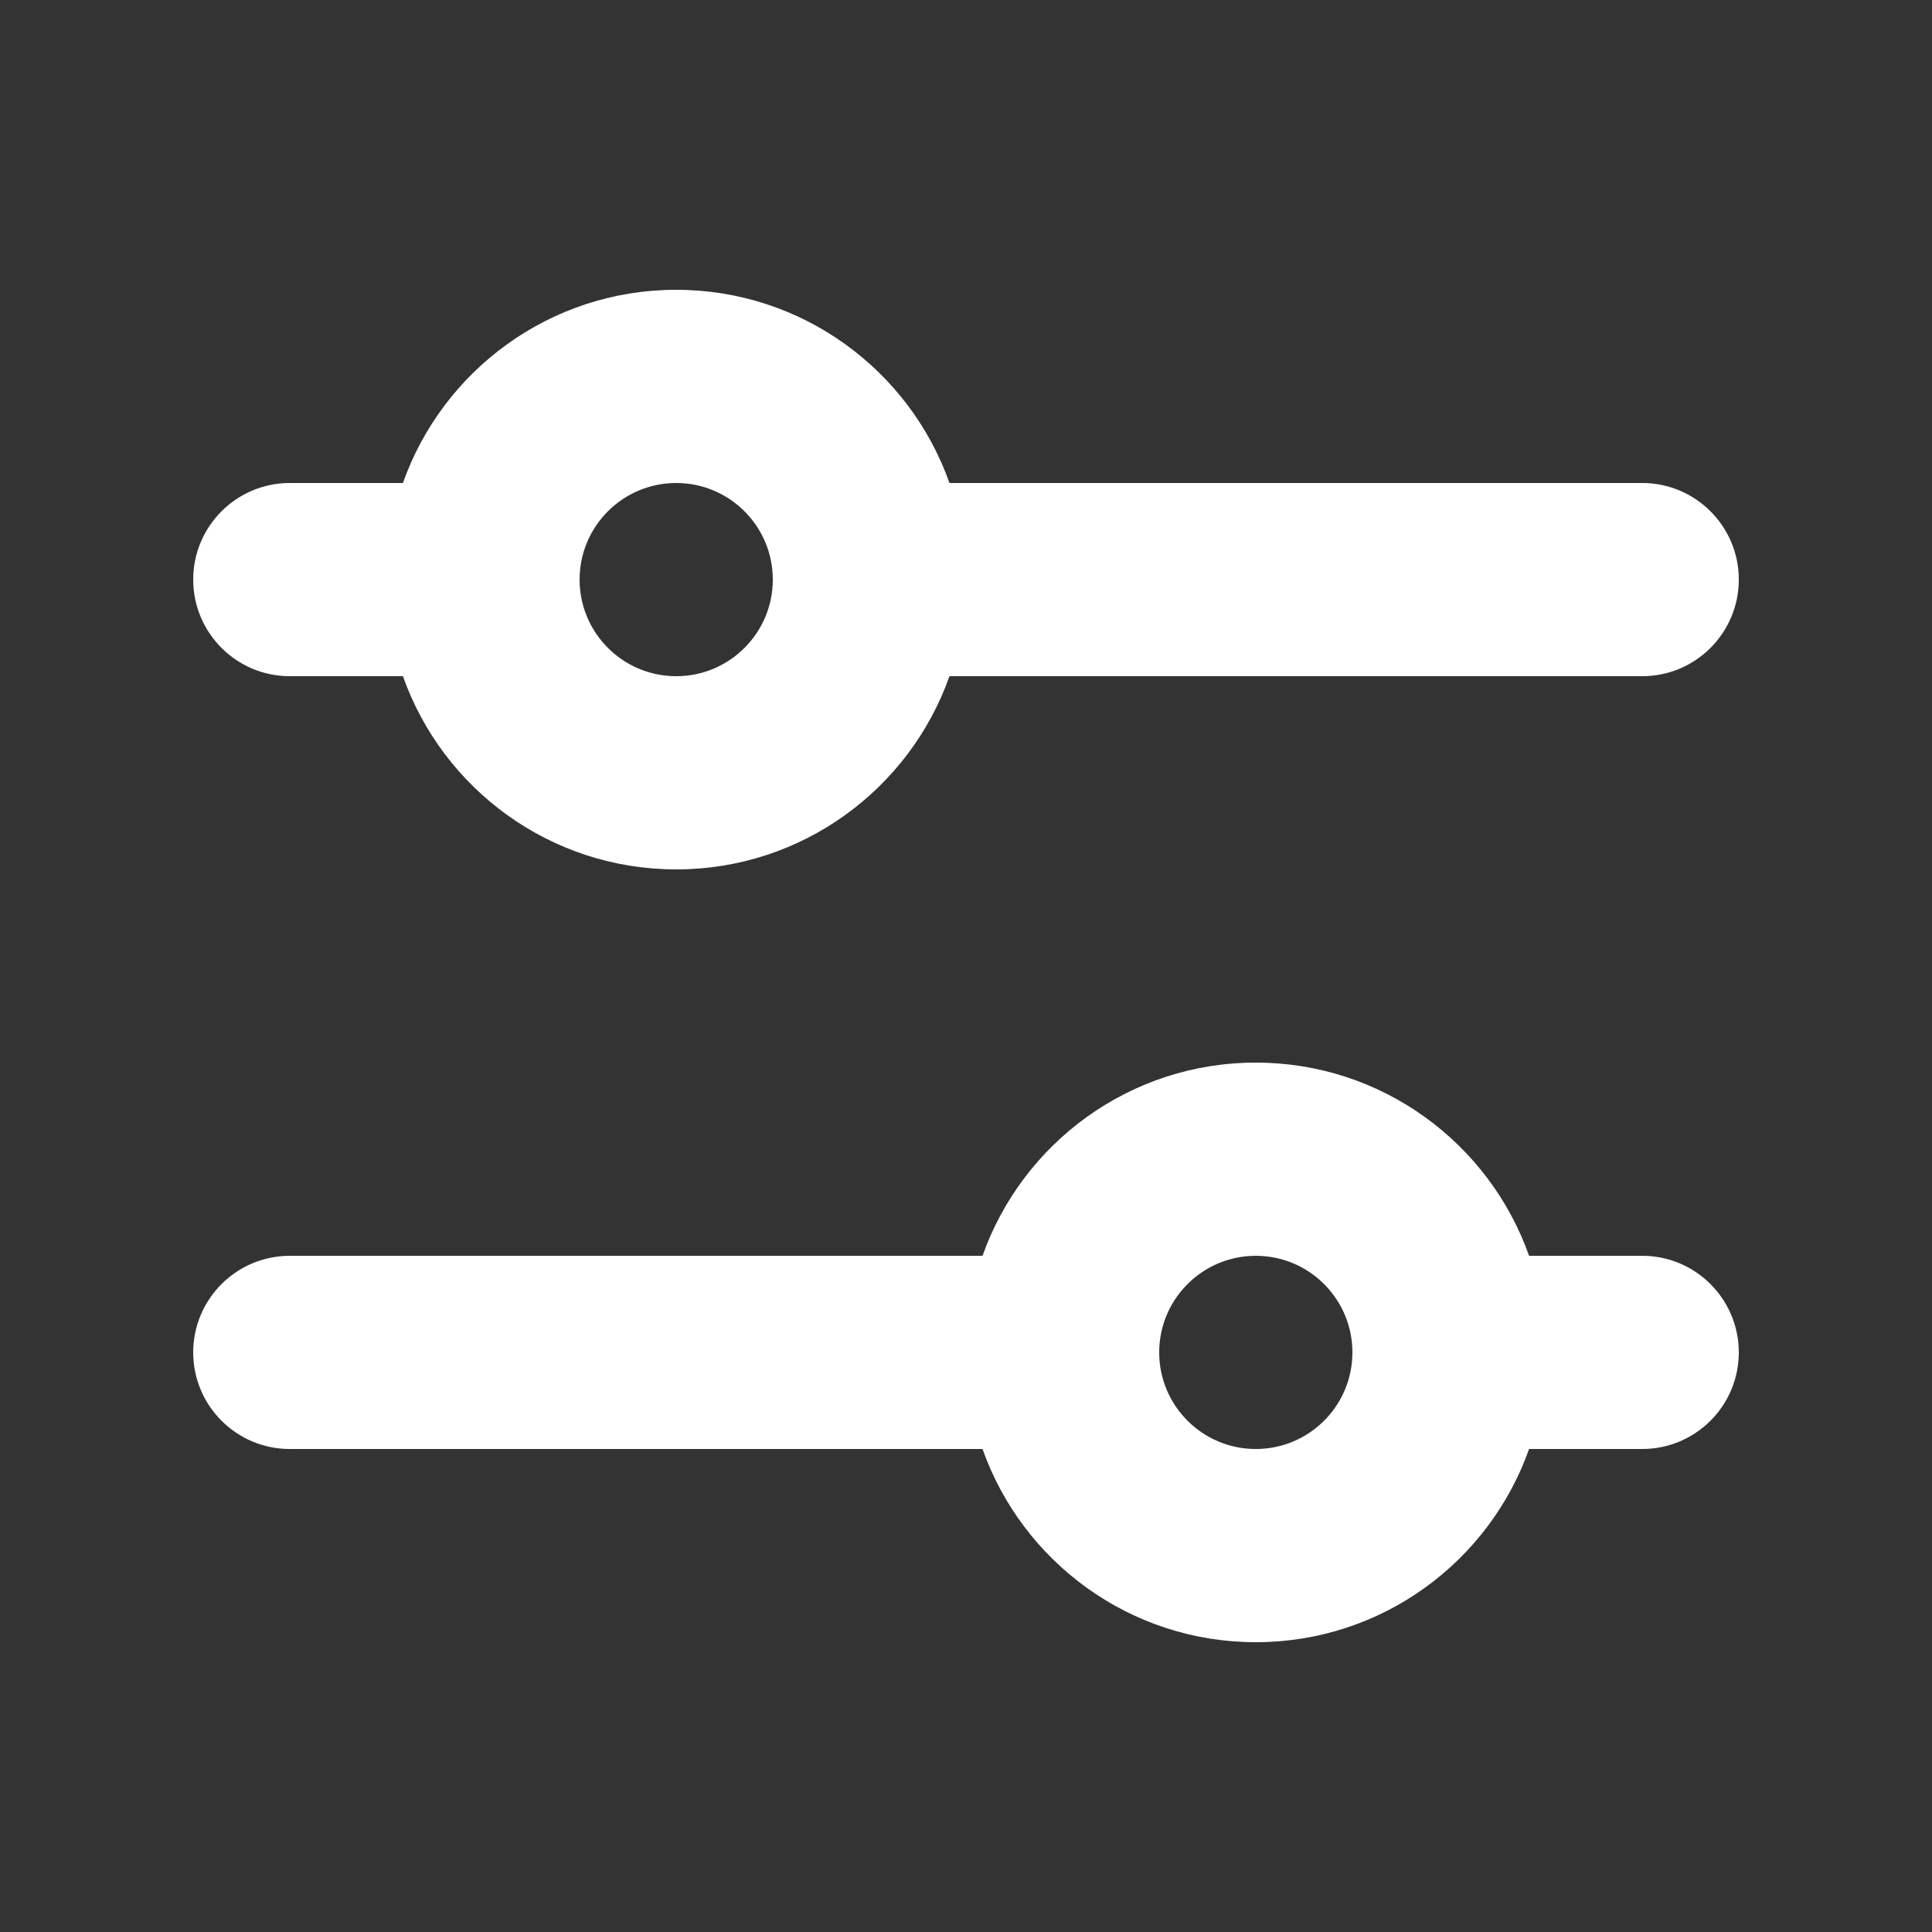 <svg width="20" height="20" viewBox="0 0 20 20" fill="none" xmlns="http://www.w3.org/2000/svg">
<rect x="0" y="0" width="20" height="20" fill="#333333" stroke="none"/>
<path fill-rule="evenodd" clip-rule="evenodd" d="M3 5C2.448 5 2 5.448 2 6C2 6.552 2.448 7 3 7H4.171C4.583 8.165 5.694 9 7 9C8.306 9 9.417 8.165 9.829 7H17C17.552 7 18 6.552 18 6C18 5.448 17.552 5 17 5H9.829C9.417 3.835 8.306 3 7 3C5.694 3 4.583 3.835 4.171 5H3ZM7 7C7.552 7 8 6.552 8 6C8 5.448 7.552 5 7 5C6.448 5 6 5.448 6 6C6 6.552 6.448 7 7 7Z" fill="white"/>
<path fill-rule="evenodd" clip-rule="evenodd" d="M17 13C17.552 13 18 13.448 18 14C18 14.552 17.552 15 17 15H15.829C15.417 16.165 14.306 17 13 17C11.694 17 10.583 16.165 10.171 15H3C2.448 15 2 14.552 2 14C2 13.448 2.448 13 3 13H10.171C10.583 11.835 11.694 11 13 11C14.306 11 15.417 11.835 15.829 13H17ZM13 15C13.552 15 14 14.552 14 14C14 13.448 13.552 13 13 13C12.448 13 12 13.448 12 14C12 14.552 12.448 15 13 15Z" fill="white"/>
</svg>

